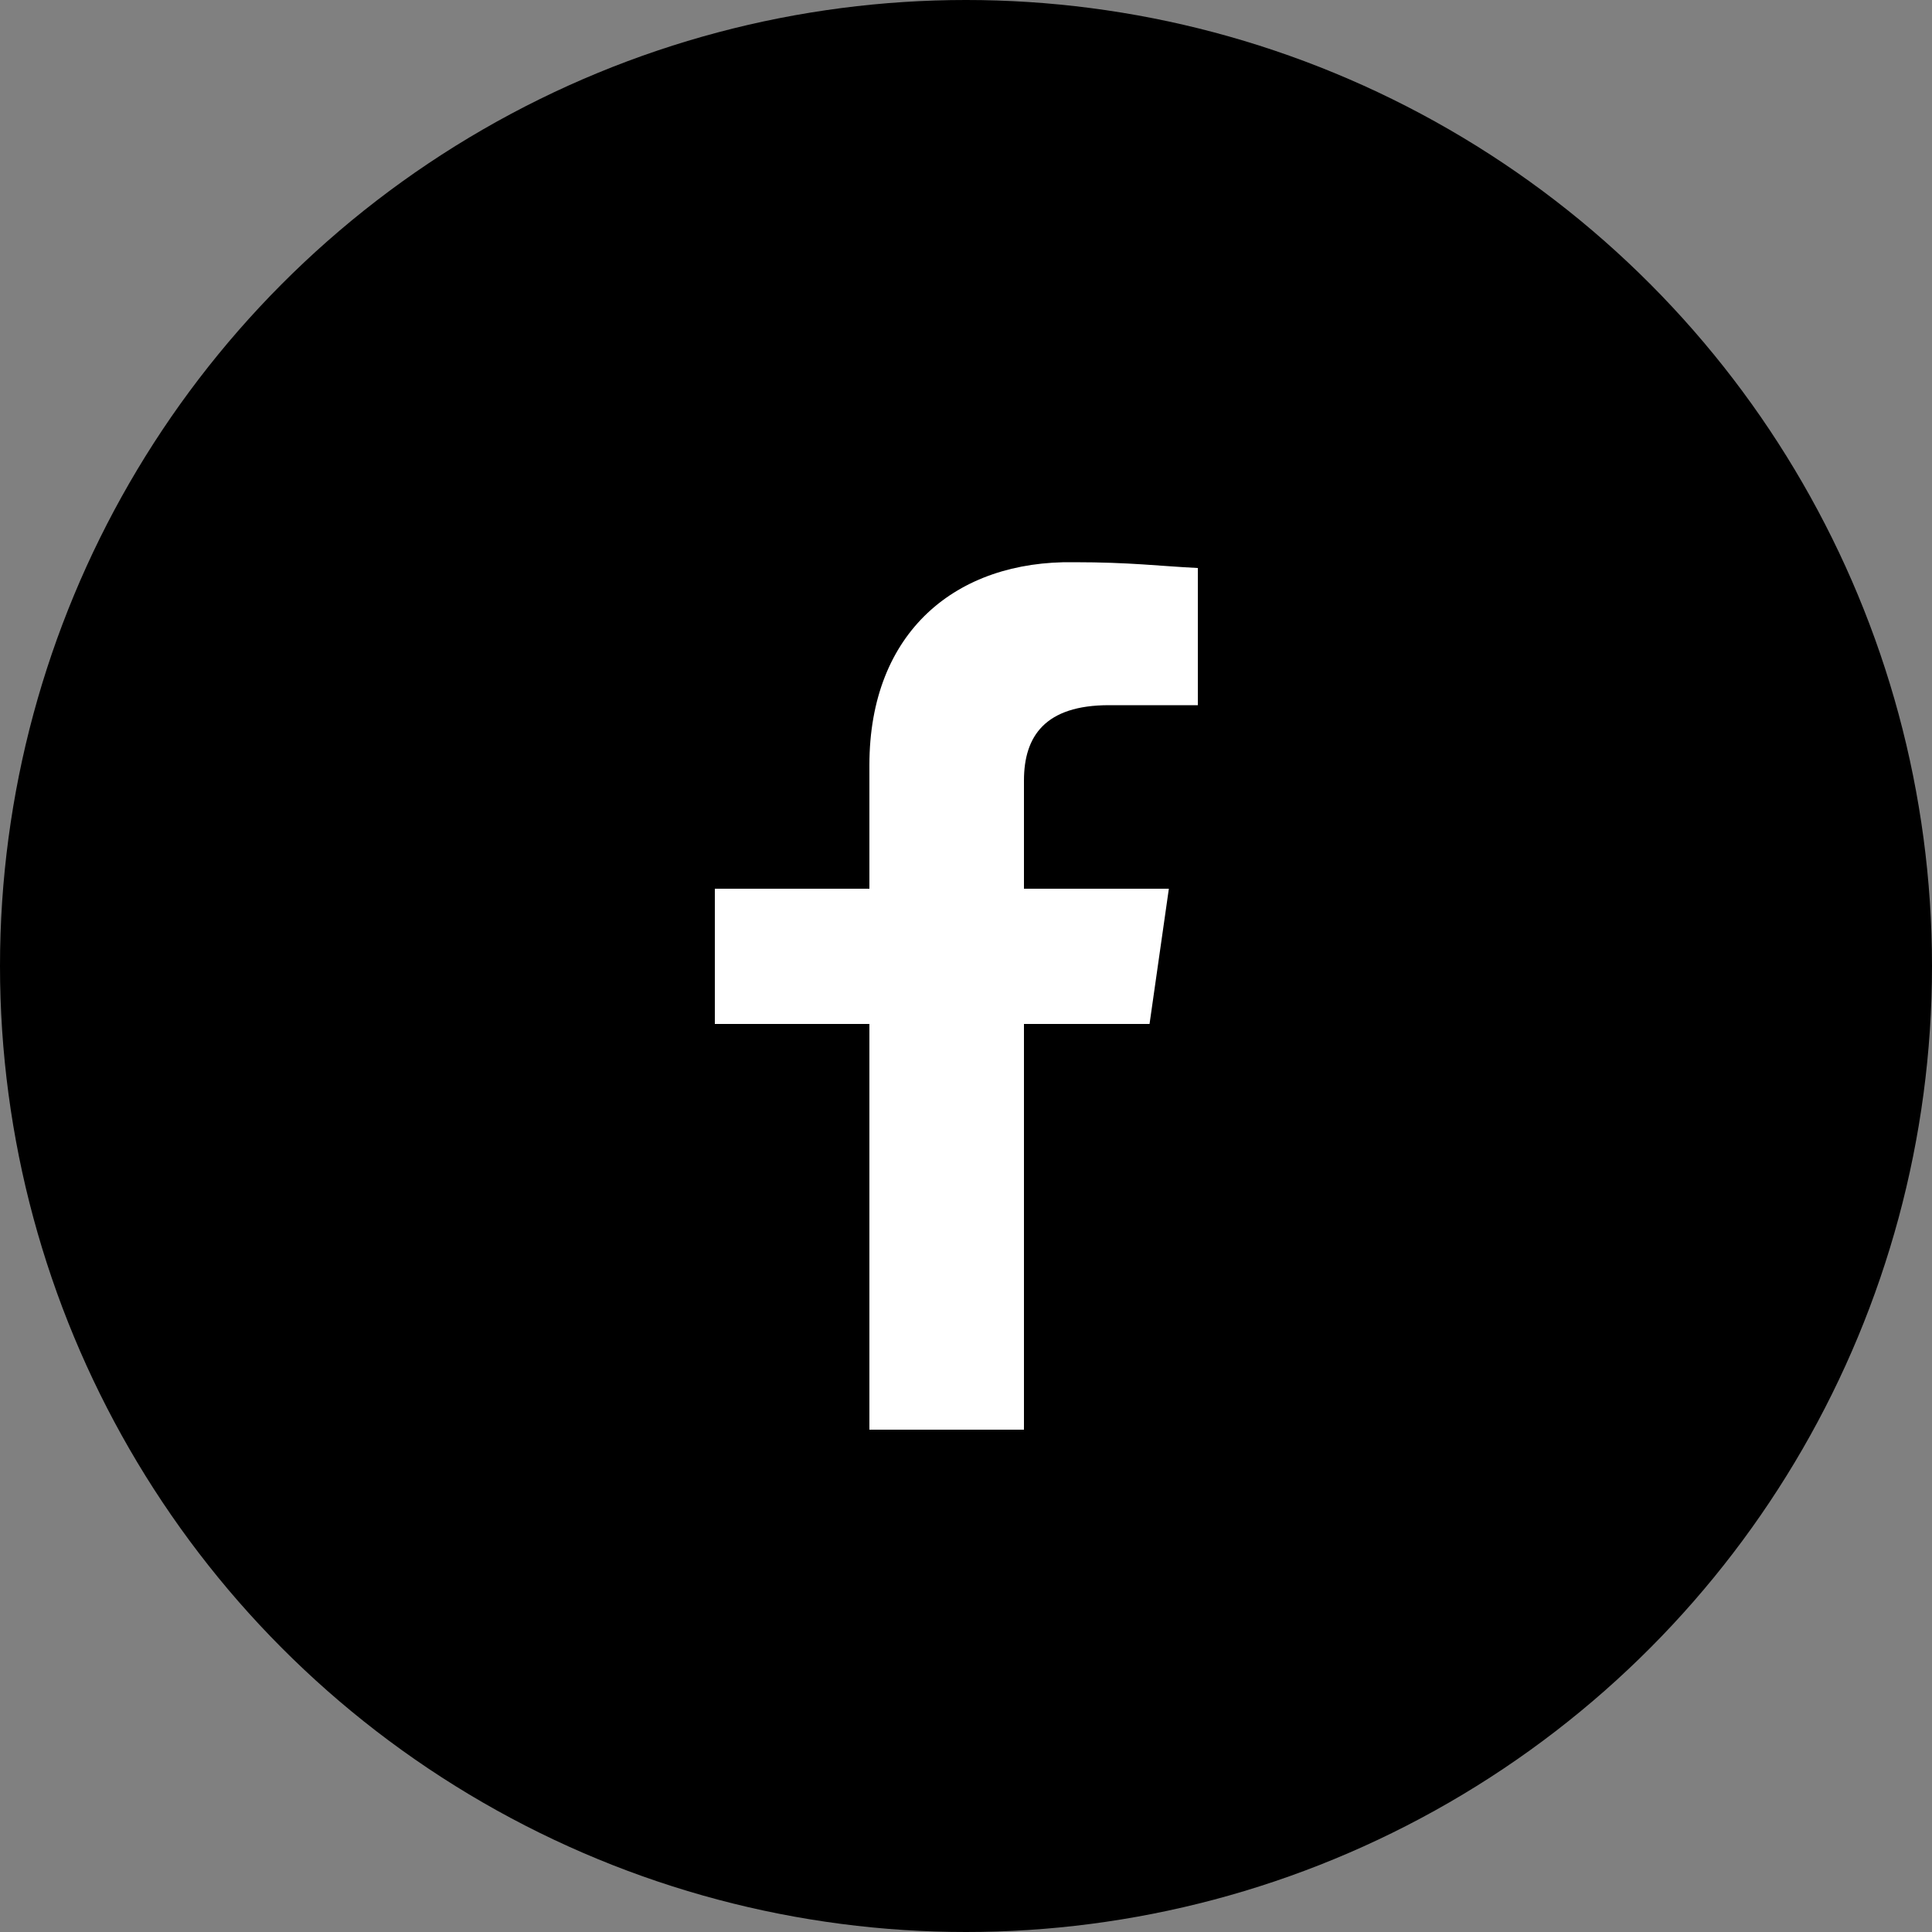 <?xml version="1.0" encoding="utf-8"?>
<!-- Generator: Adobe Illustrator 22.1.0, SVG Export Plug-In . SVG Version: 6.00 Build 0)  -->
<svg version="1.1" id="Calque_1" xmlns="http://www.w3.org/2000/svg" xmlns:xlink="http://www.w3.org/1999/xlink" x="0px" y="0px"
	 viewBox="0 0 100 100" style="enable-background:new 0 0 100 100;" xml:space="preserve">
<rect x="0" y="0" width="100" height="100" fill="#808080" stroke="none"/>
<style type="text/css">
	.st0{fill:#FFFFFF;}
</style>
<circle cx="50" cy="50" r="50"/>
<g>
	<path class="st0" d="M59.5,53l1-7H53v-5.6c0-2.3,1.1-3.9,4.4-3.9l4.6,0v-7.1c-2-0.1-3.5-0.3-6.4-0.3C49.5,29,45,32.7,45,39.6V46h-8
		v7h8v21h8V53H59.5z"/>
</g>
</svg>
